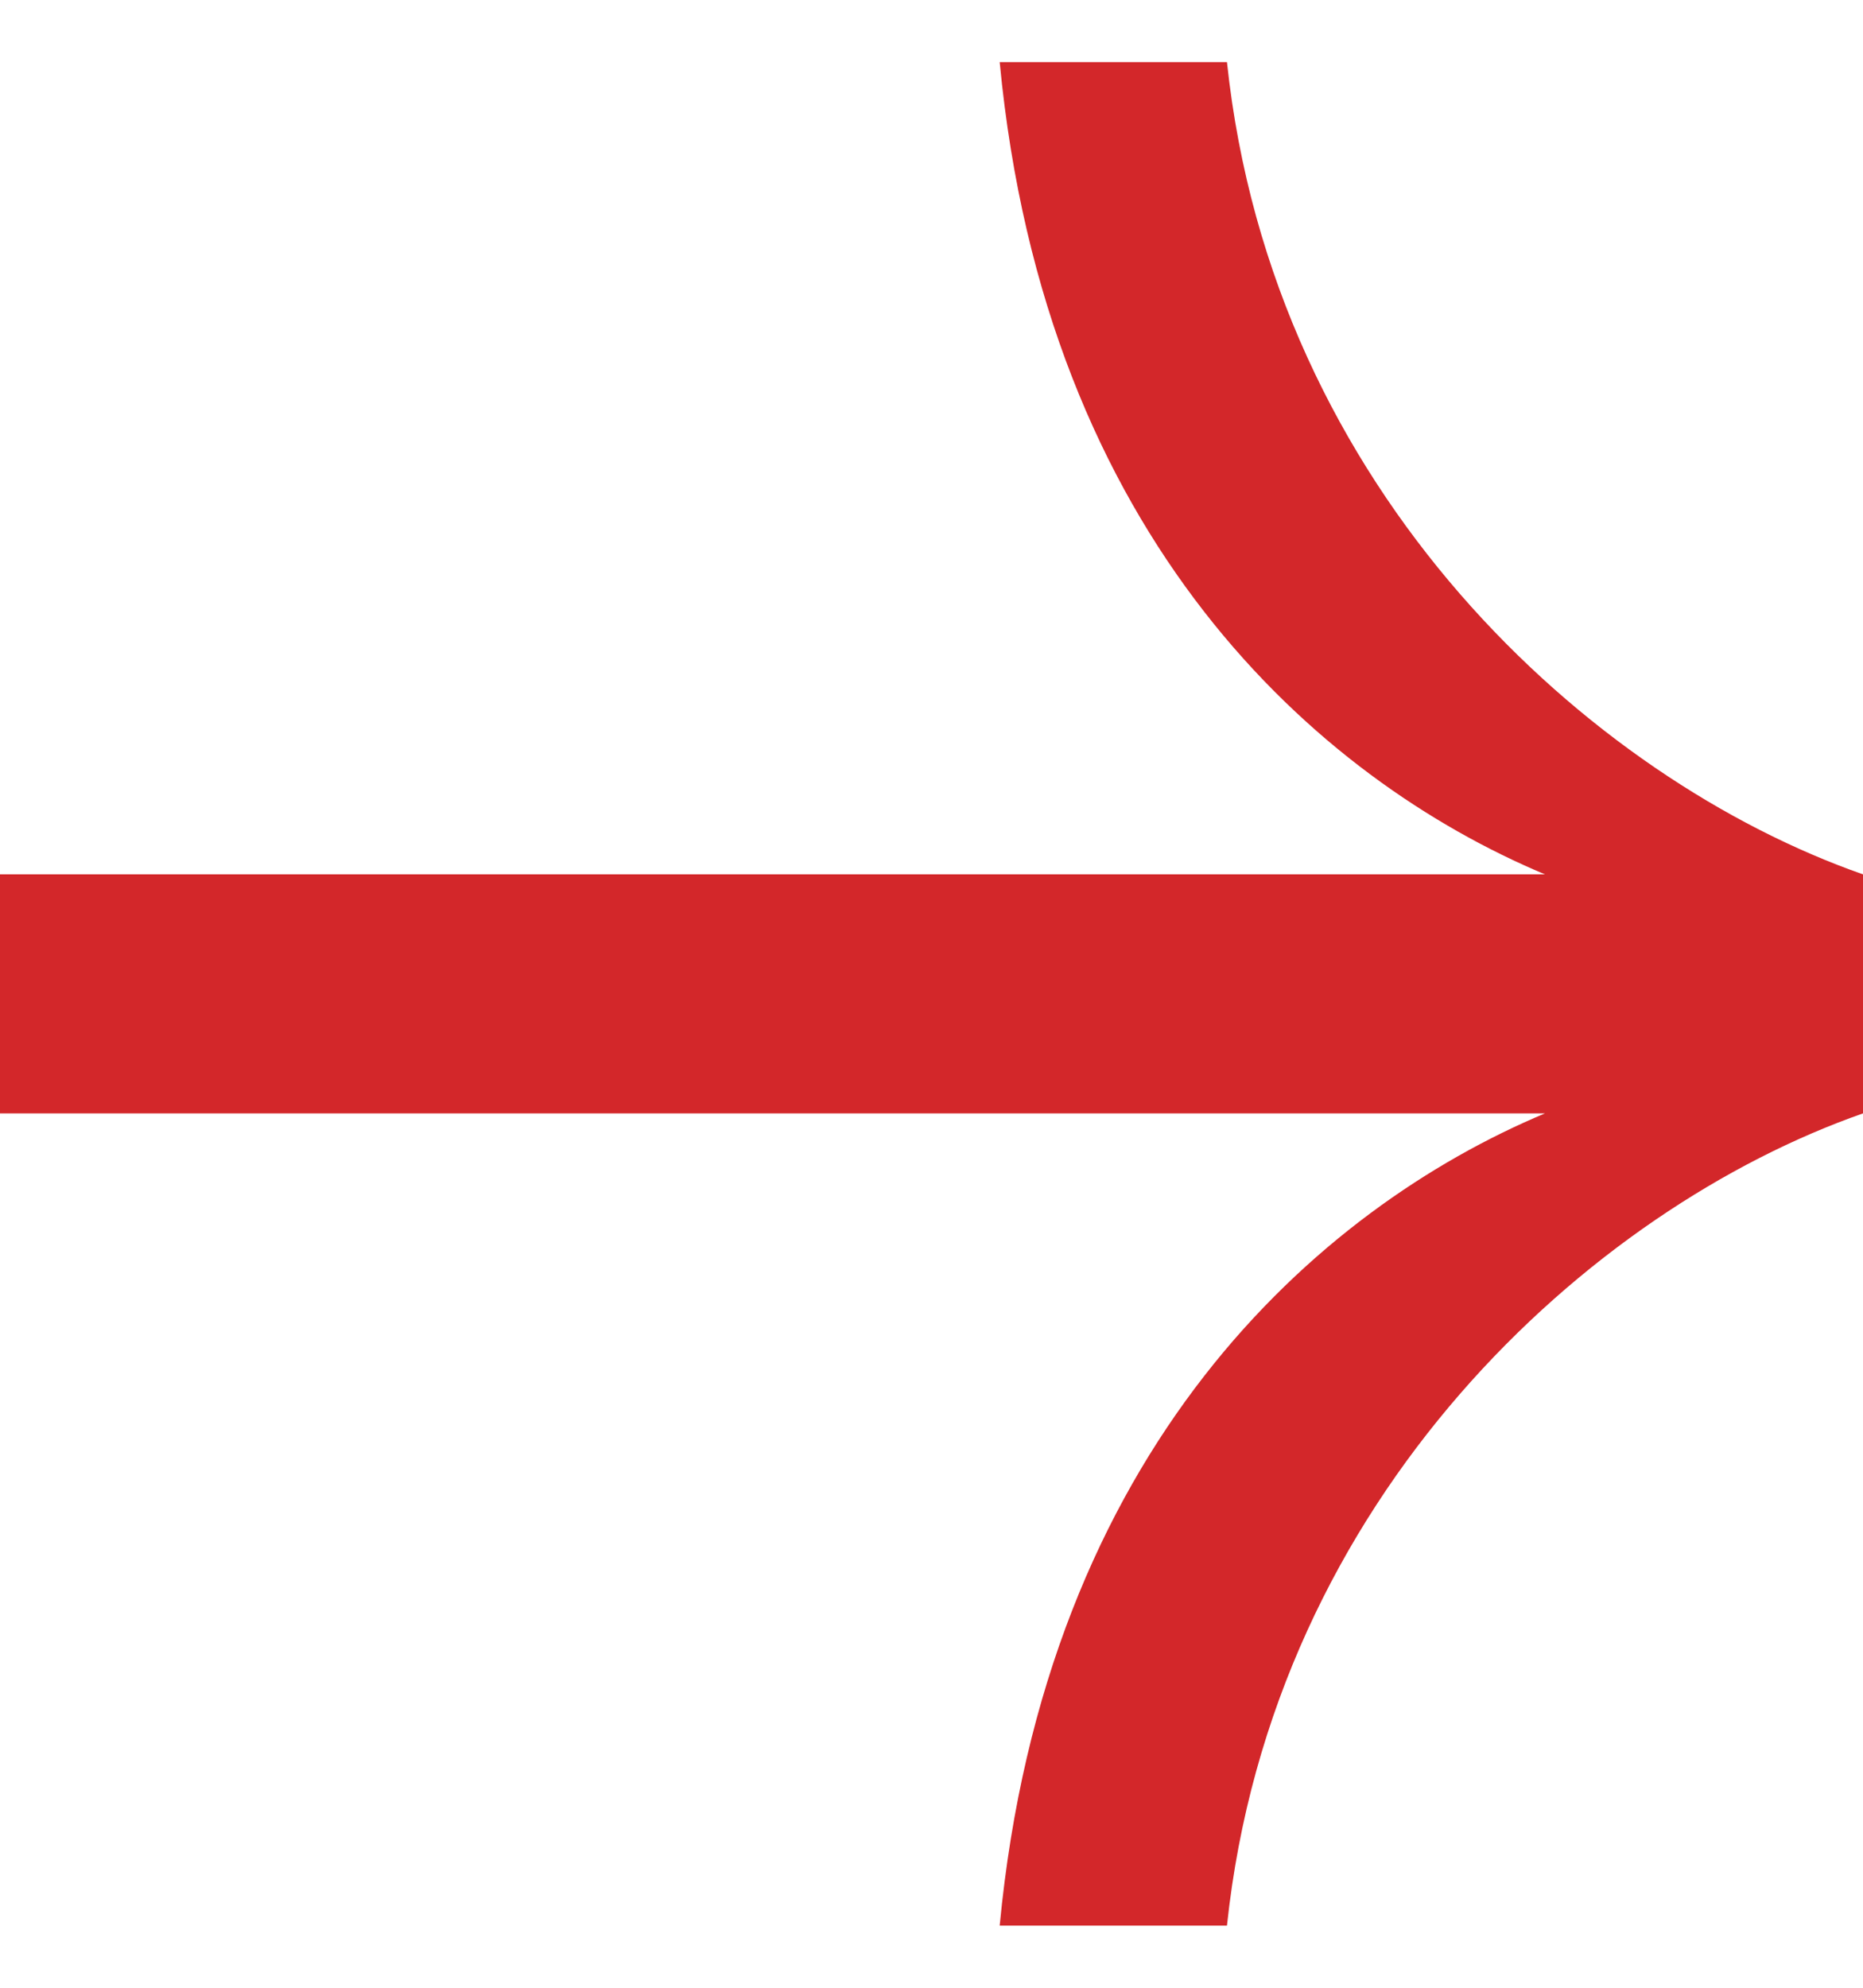 <svg width="15" height="16" viewBox="0 0 15 16" fill="none" xmlns="http://www.w3.org/2000/svg">
<g clip-path="url(#clip0_316_3681)">
<path d="M15 7.038V8.962C12.806 9.73 10.245 12.04 9.879 15.5H8.049C8.415 11.654 10.609 9.73 12.439 8.962H0V7.038H12.439C10.609 6.27 8.415 4.346 8.049 0.5H9.879C10.245 3.963 12.806 6.27 15 7.038Z" fill="#D3272A"/>
</g>
<defs>
<clipPath id="clip0_316_3681">
<rect width="15" height="15" fill="white" transform="translate(0 0.5)"/>
</clipPath>
</defs>
</svg>
